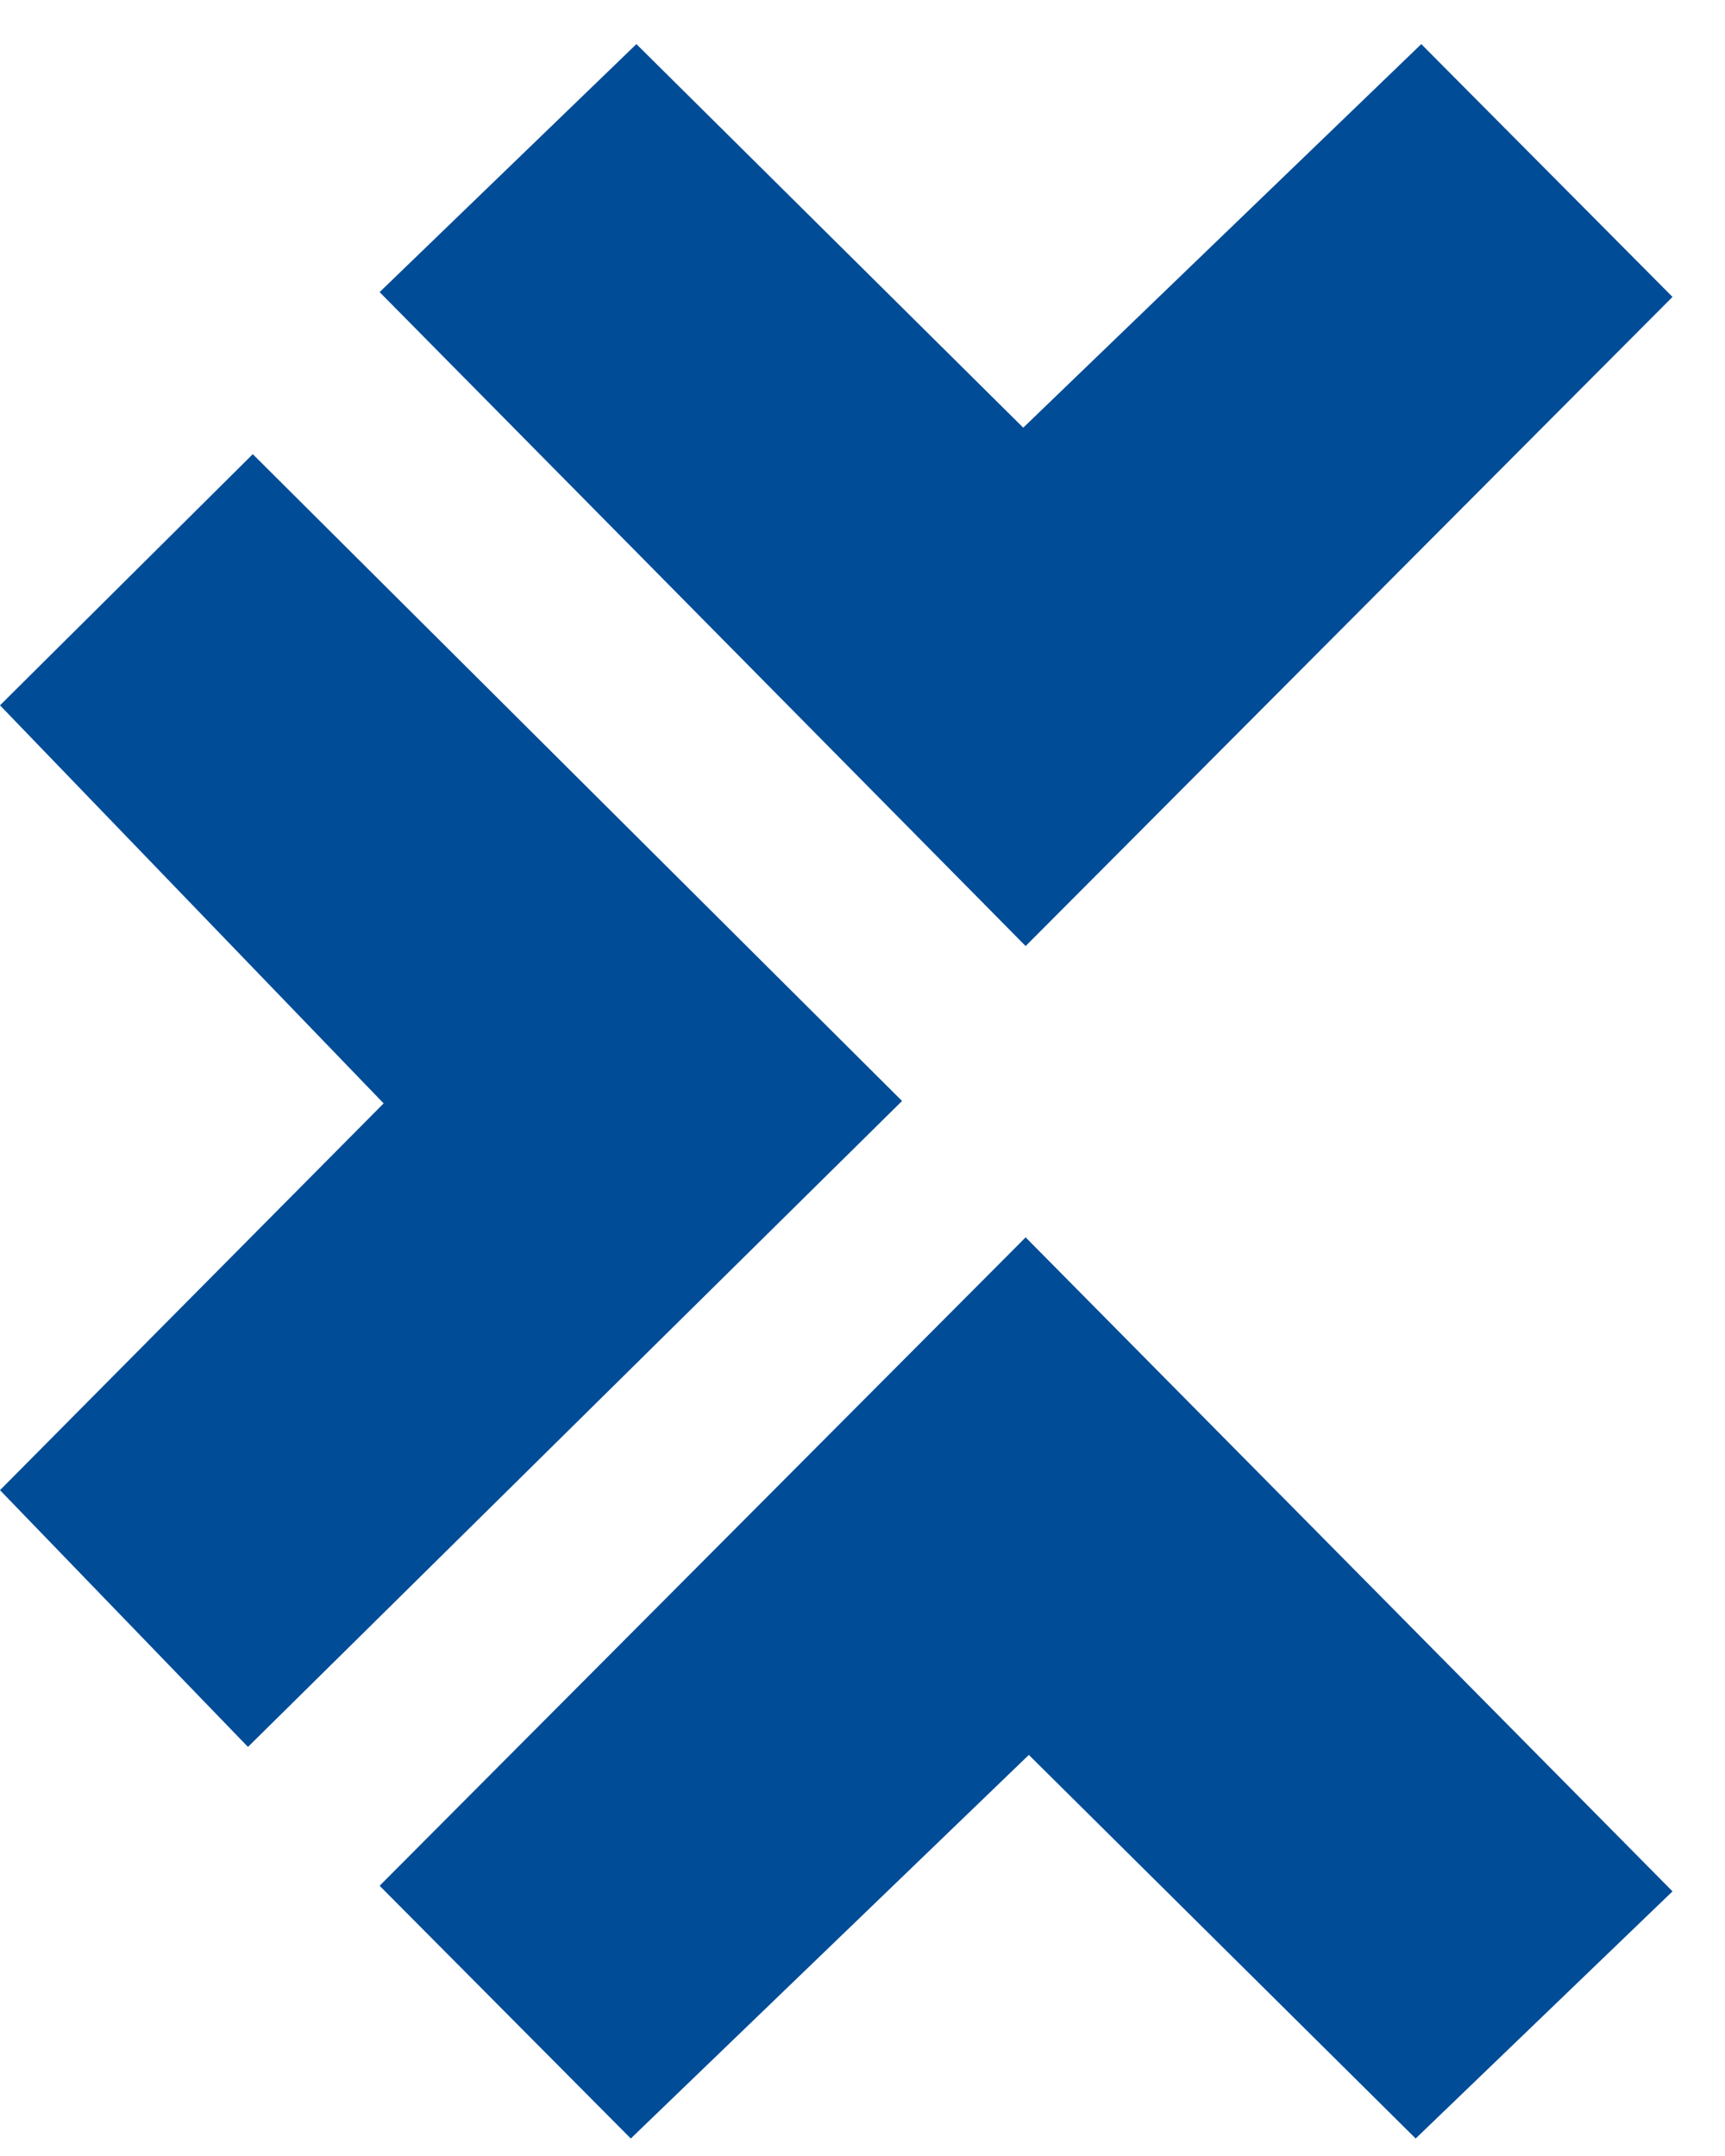 <?xml version="1.0" encoding="UTF-8"?><svg width="28" height="35" viewBox="0 0 28 35" fill="none" xmlns="http://www.w3.org/2000/svg">
<path d="M6.162 4.742L10.33 0.716L16.609 6.943L23.07 0.716L27.148 4.82L16.648 15.358L6.162 4.742Z" fill="#004C97"/>
<path d="M27.148 30.704L22.979 34.716L16.7 28.489L10.239 34.716L6.162 30.613L16.648 20.087L27.148 30.704Z" fill="#004C97"/>
<path d="M4.025 28.359L0 24.191L6.227 17.912L0 11.45L4.103 7.373L14.642 17.873L4.025 28.359Z" fill="#004C97"/>
</svg>
